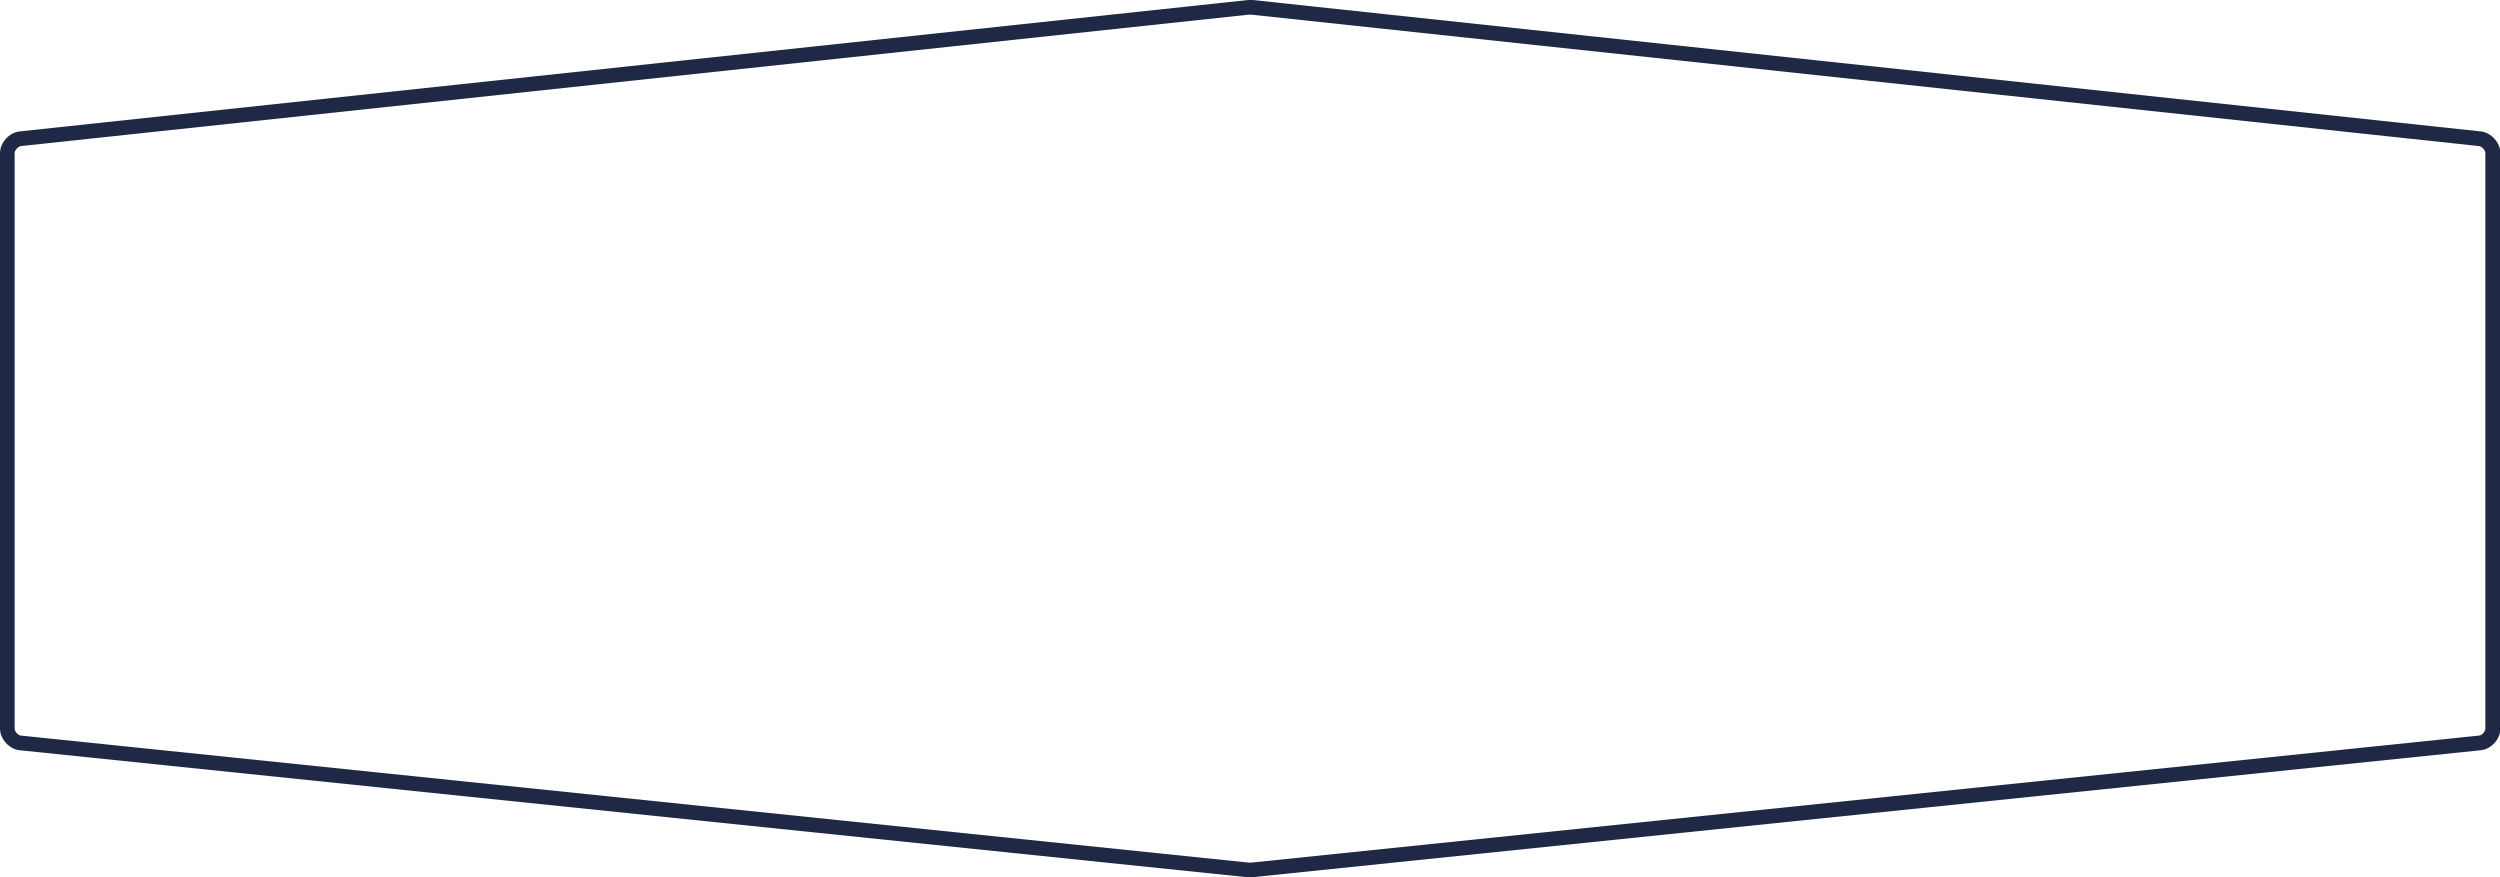<?xml version="1.0" encoding="utf-8"?>
<!-- Generator: Adobe Illustrator 25.2.0, SVG Export Plug-In . SVG Version: 6.00 Build 0)  -->
<svg version="1.1" id="Capa_1" xmlns="http://www.w3.org/2000/svg" xmlns:xlink="http://www.w3.org/1999/xlink" x="0px" y="0px"
	 viewBox="0 0 682.8 239.6" style="enable-background:new 0 0 682.8 239.6;" xml:space="preserve">
<style type="text/css">
	.st0{fill:#1F2945;}
</style>
<path class="st0" d="M341.9,239.6h-1.1L5.3,204.9C2.5,204.6,0,201.8,0,199V41.8c0-2.8,2.5-5.6,5.3-5.9L340.9,0h1.2l335.5,35.9
	c2.8,0.3,5.3,3.1,5.3,5.9V199c0,2.9-2.5,5.6-5.3,5.9L341.9,239.6z M341.1,235.6h0.6l335.4-34.7c0.8-0.1,1.7-1.1,1.7-1.9V41.8
	c0-0.8-1-1.8-1.7-1.9L341.7,4h-0.6L5.7,39.9C5,40,4,41,4,41.8V199c0,0.8,1,1.9,1.7,1.9L341.1,235.6z"/>
</svg>
